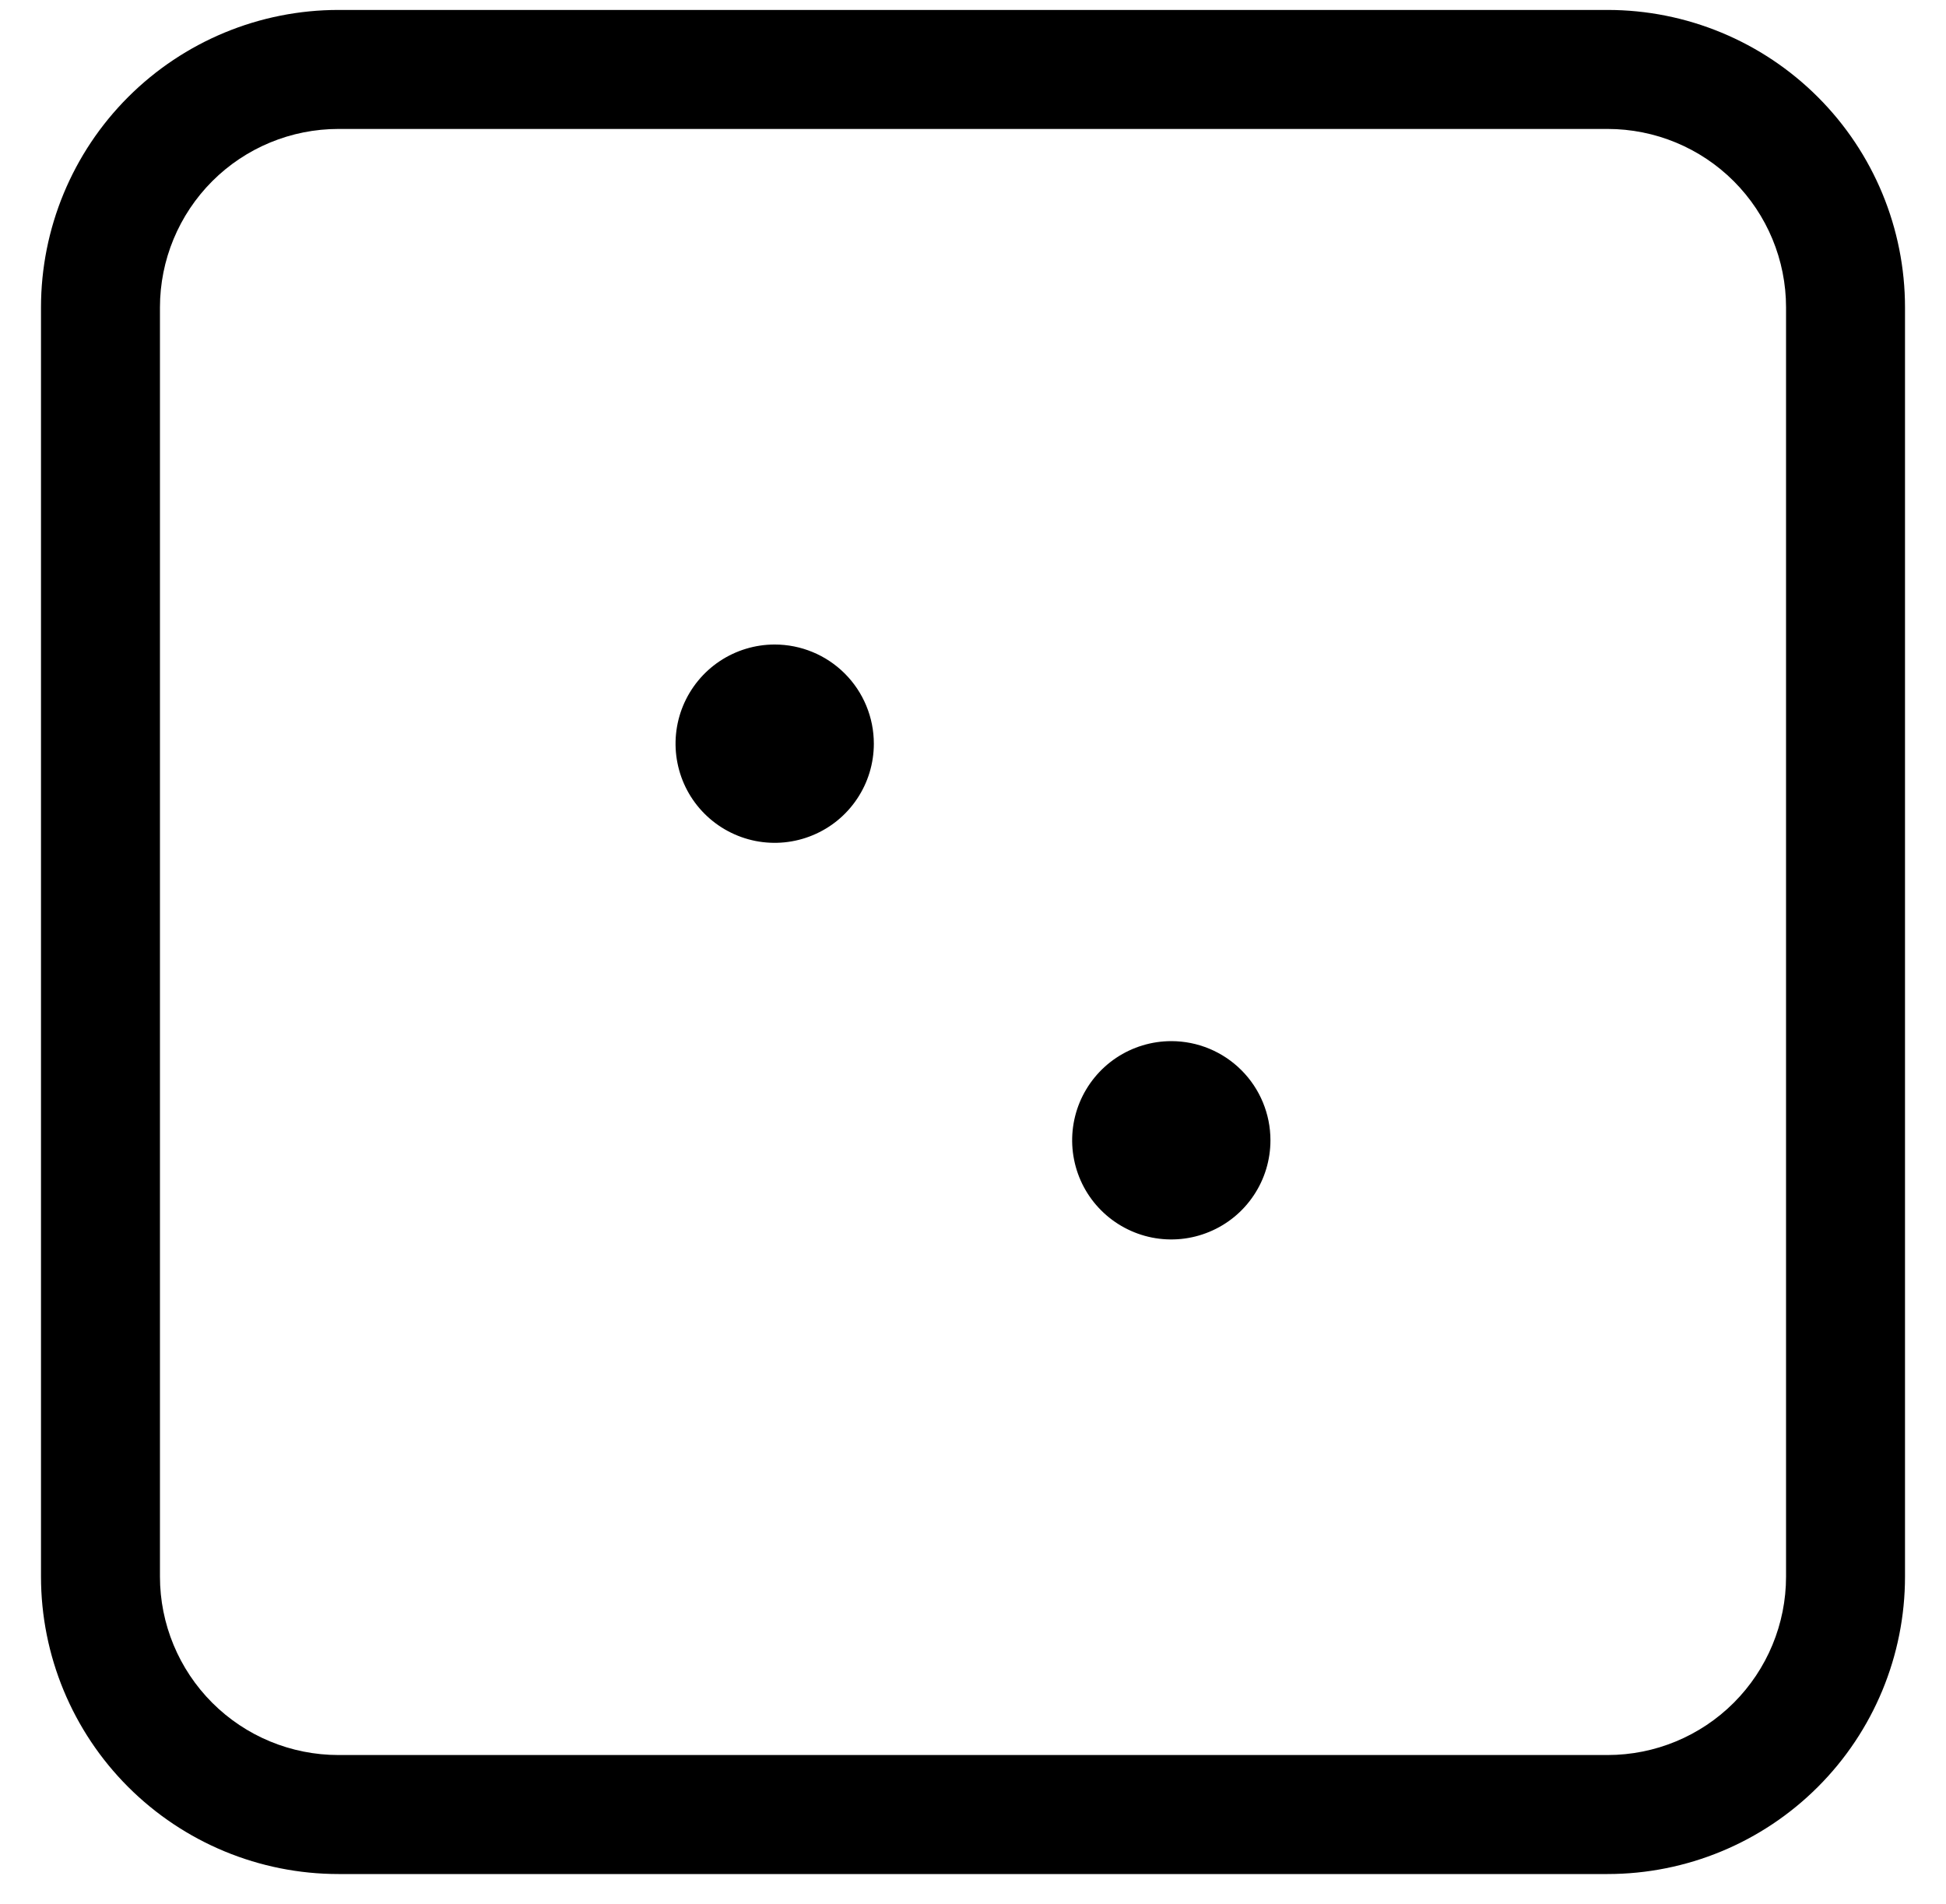 <svg xmlns="http://www.w3.org/2000/svg" width="46" height="45" viewBox="0 0 46 45" fill="none"><path d="M38 0.235H8C6.135 0.235 4.347 0.976 3.028 2.295C1.71 3.613 0.969 5.402 0.969 7.267V37.267C0.969 39.131 1.71 40.92 3.028 42.238C4.347 43.557 6.135 44.298 8 44.298H38C39.865 44.298 41.653 43.557 42.972 42.238C44.291 40.92 45.031 39.131 45.031 37.267V7.267C45.031 5.402 44.291 3.613 42.972 2.295C41.653 0.976 39.865 0.235 38 0.235ZM42.219 37.267C42.219 38.386 41.774 39.459 40.983 40.25C40.192 41.041 39.119 41.485 38 41.485H8C6.881 41.485 5.808 41.041 5.017 40.25C4.226 39.459 3.781 38.386 3.781 37.267V7.267C3.781 6.148 4.226 5.075 5.017 4.283C5.808 3.492 6.881 3.048 8 3.048H38C39.119 3.048 40.192 3.492 40.983 4.283C41.774 5.075 42.219 6.148 42.219 7.267V37.267ZM20.656 17.579C20.656 18.043 20.519 18.496 20.261 18.881C20.004 19.267 19.638 19.567 19.209 19.744C18.781 19.922 18.31 19.968 17.855 19.878C17.401 19.787 16.983 19.564 16.655 19.236C16.327 18.909 16.104 18.491 16.014 18.036C15.923 17.582 15.97 17.11 16.147 16.682C16.325 16.254 16.625 15.888 17.01 15.63C17.396 15.373 17.849 15.235 18.312 15.235C18.934 15.235 19.53 15.482 19.97 15.922C20.409 16.361 20.656 16.957 20.656 17.579ZM30.031 26.954C30.031 27.418 29.894 27.871 29.636 28.256C29.379 28.642 29.013 28.942 28.584 29.119C28.156 29.297 27.685 29.343 27.23 29.253C26.776 29.162 26.358 28.939 26.03 28.611C25.702 28.284 25.479 27.866 25.389 27.411C25.298 26.957 25.345 26.485 25.522 26.057C25.7 25.629 26 25.263 26.385 25.005C26.771 24.748 27.224 24.61 27.688 24.61C28.309 24.61 28.905 24.857 29.345 25.297C29.784 25.736 30.031 26.332 30.031 26.954Z" fill="black"></path></svg>